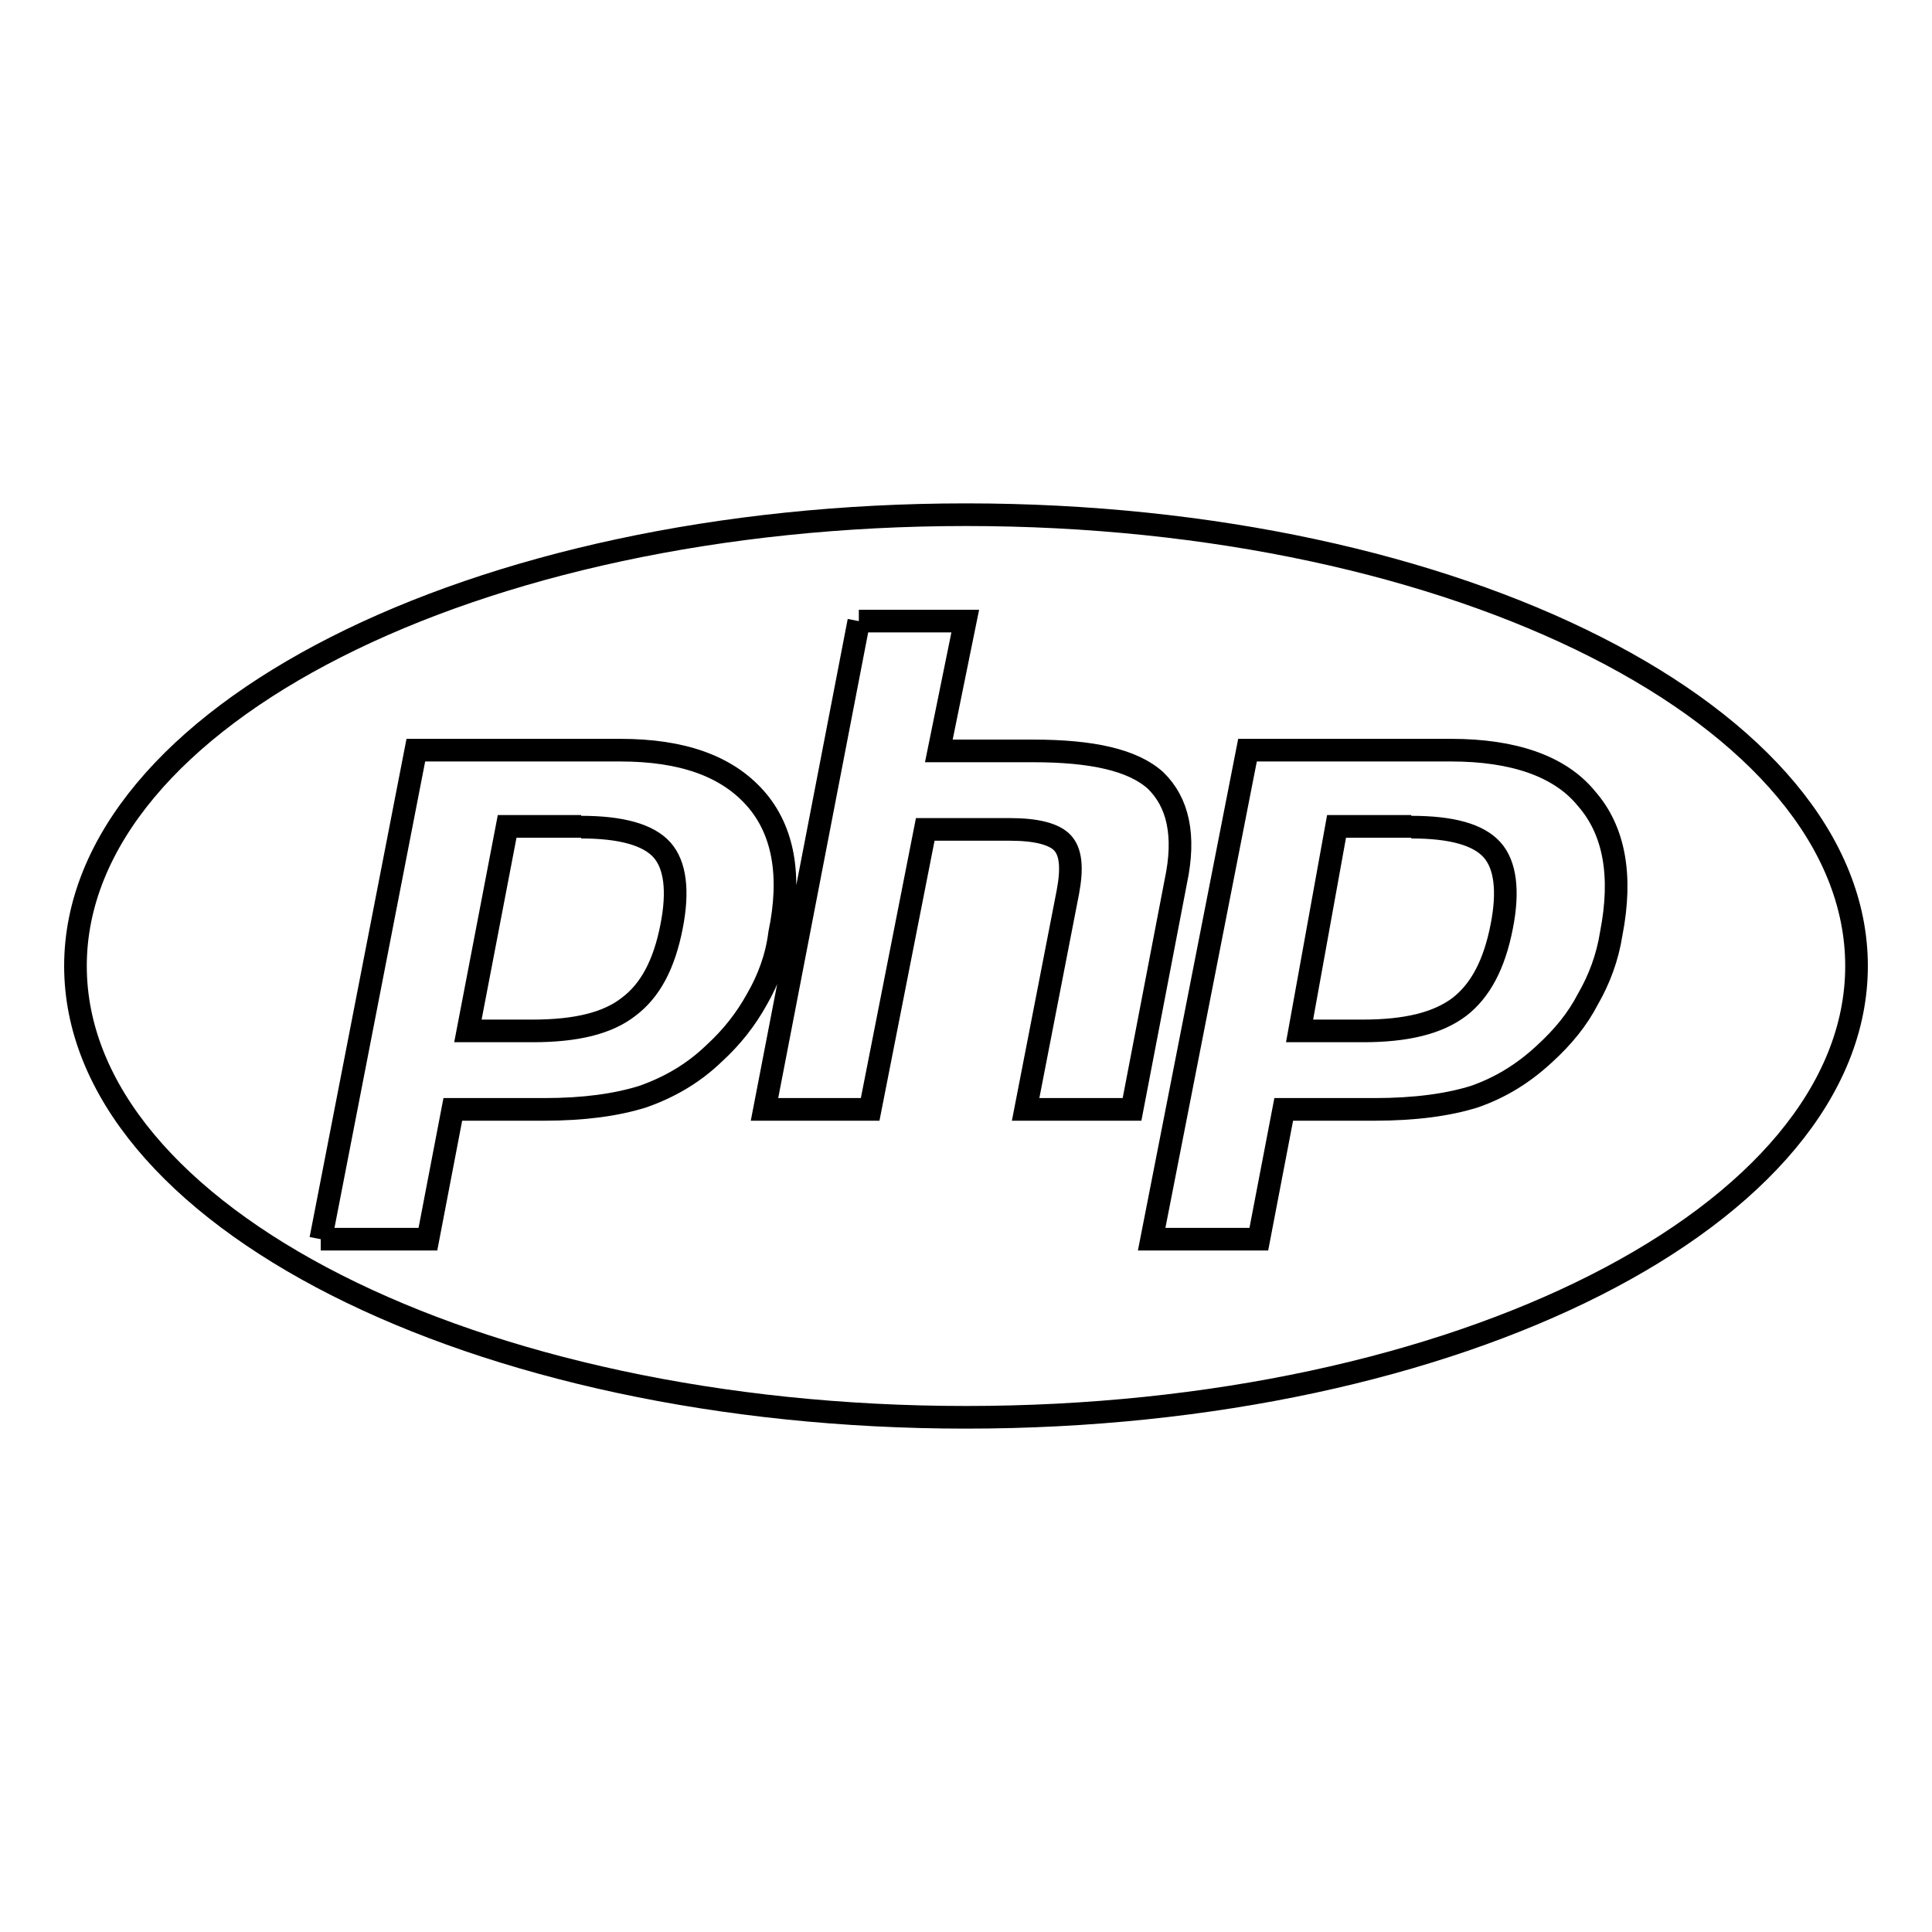 <?xml version="1.0" encoding="utf-8"?>
<!-- Svg Vector Icons : http://www.onlinewebfonts.com/icon -->
<!DOCTYPE svg PUBLIC "-//W3C//DTD SVG 1.1//EN" "http://www.w3.org/Graphics/SVG/1.1/DTD/svg11.dtd">
<svg version="1.1" xmlns="http://www.w3.org/2000/svg" xmlns:xlink="http://www.w3.org/1999/xlink" x="0px" y="0px" viewBox="0 0 256 256" enable-background="new 0 0 256 256" xml:space="preserve">
<g> <path stroke-width="3" fill-opacity="0" stroke="#000000"  d="M128,187.8C62.8,187.8,10,161,10,128s52.8-59.8,118-59.8S246,95,246,128S193.2,187.8,128,187.8 M77,109.6 c5.3,0,8.9,1,10.7,3c1.8,2,2.2,5.5,1.3,10.1c-1,5.2-2.9,8.6-5.7,10.7c-2.8,2.2-7,3.2-12.7,3.2H62l5.2-27.1H77 M42.5,164.2h14.2 l3.3-17.2h12.1c5.3,0,9.6-0.6,13.1-1.7c3.4-1.2,6.6-3,9.4-5.7c2.4-2.2,4.2-4.5,5.7-7.2c1.5-2.6,2.6-5.5,3-8.7 c1.6-7.7,0.5-13.7-3.2-17.9c-3.8-4.3-9.7-6.4-17.9-6.4H55.1L42.5,164.2 M113.8,82.3L101.3,147h14l7.3-37.1h11.2 c3.5,0,5.9,0.6,7,1.8c1.1,1.2,1.3,3.3,0.7,6.5l-5.6,28.8H150l5.8-30.2c1.3-6.1,0.3-10.5-2.7-13.4c-3-2.7-8.4-3.9-16.2-3.9h-12.5 l3.5-17.2H113.8 M187,109.6c5.4,0,8.9,1,10.7,3c1.8,2,2.2,5.5,1.3,10.1c-1,5.2-2.9,8.6-5.6,10.7c-2.9,2.2-7.1,3.2-12.8,3.2h-8.4 l4.9-27.1H187 M152.6,164.2h14.2l3.3-17.2h12c5.4,0,9.8-0.6,13.3-1.7c3.4-1.2,6.4-3,9.3-5.7c2.4-2.2,4.3-4.5,5.7-7.2 c1.5-2.6,2.6-5.5,3.1-8.7c1.5-7.7,0.4-13.7-3.3-17.9c-3.5-4.3-9.7-6.4-17.9-6.4h-27L152.6,164.2z"/></g>
</svg>